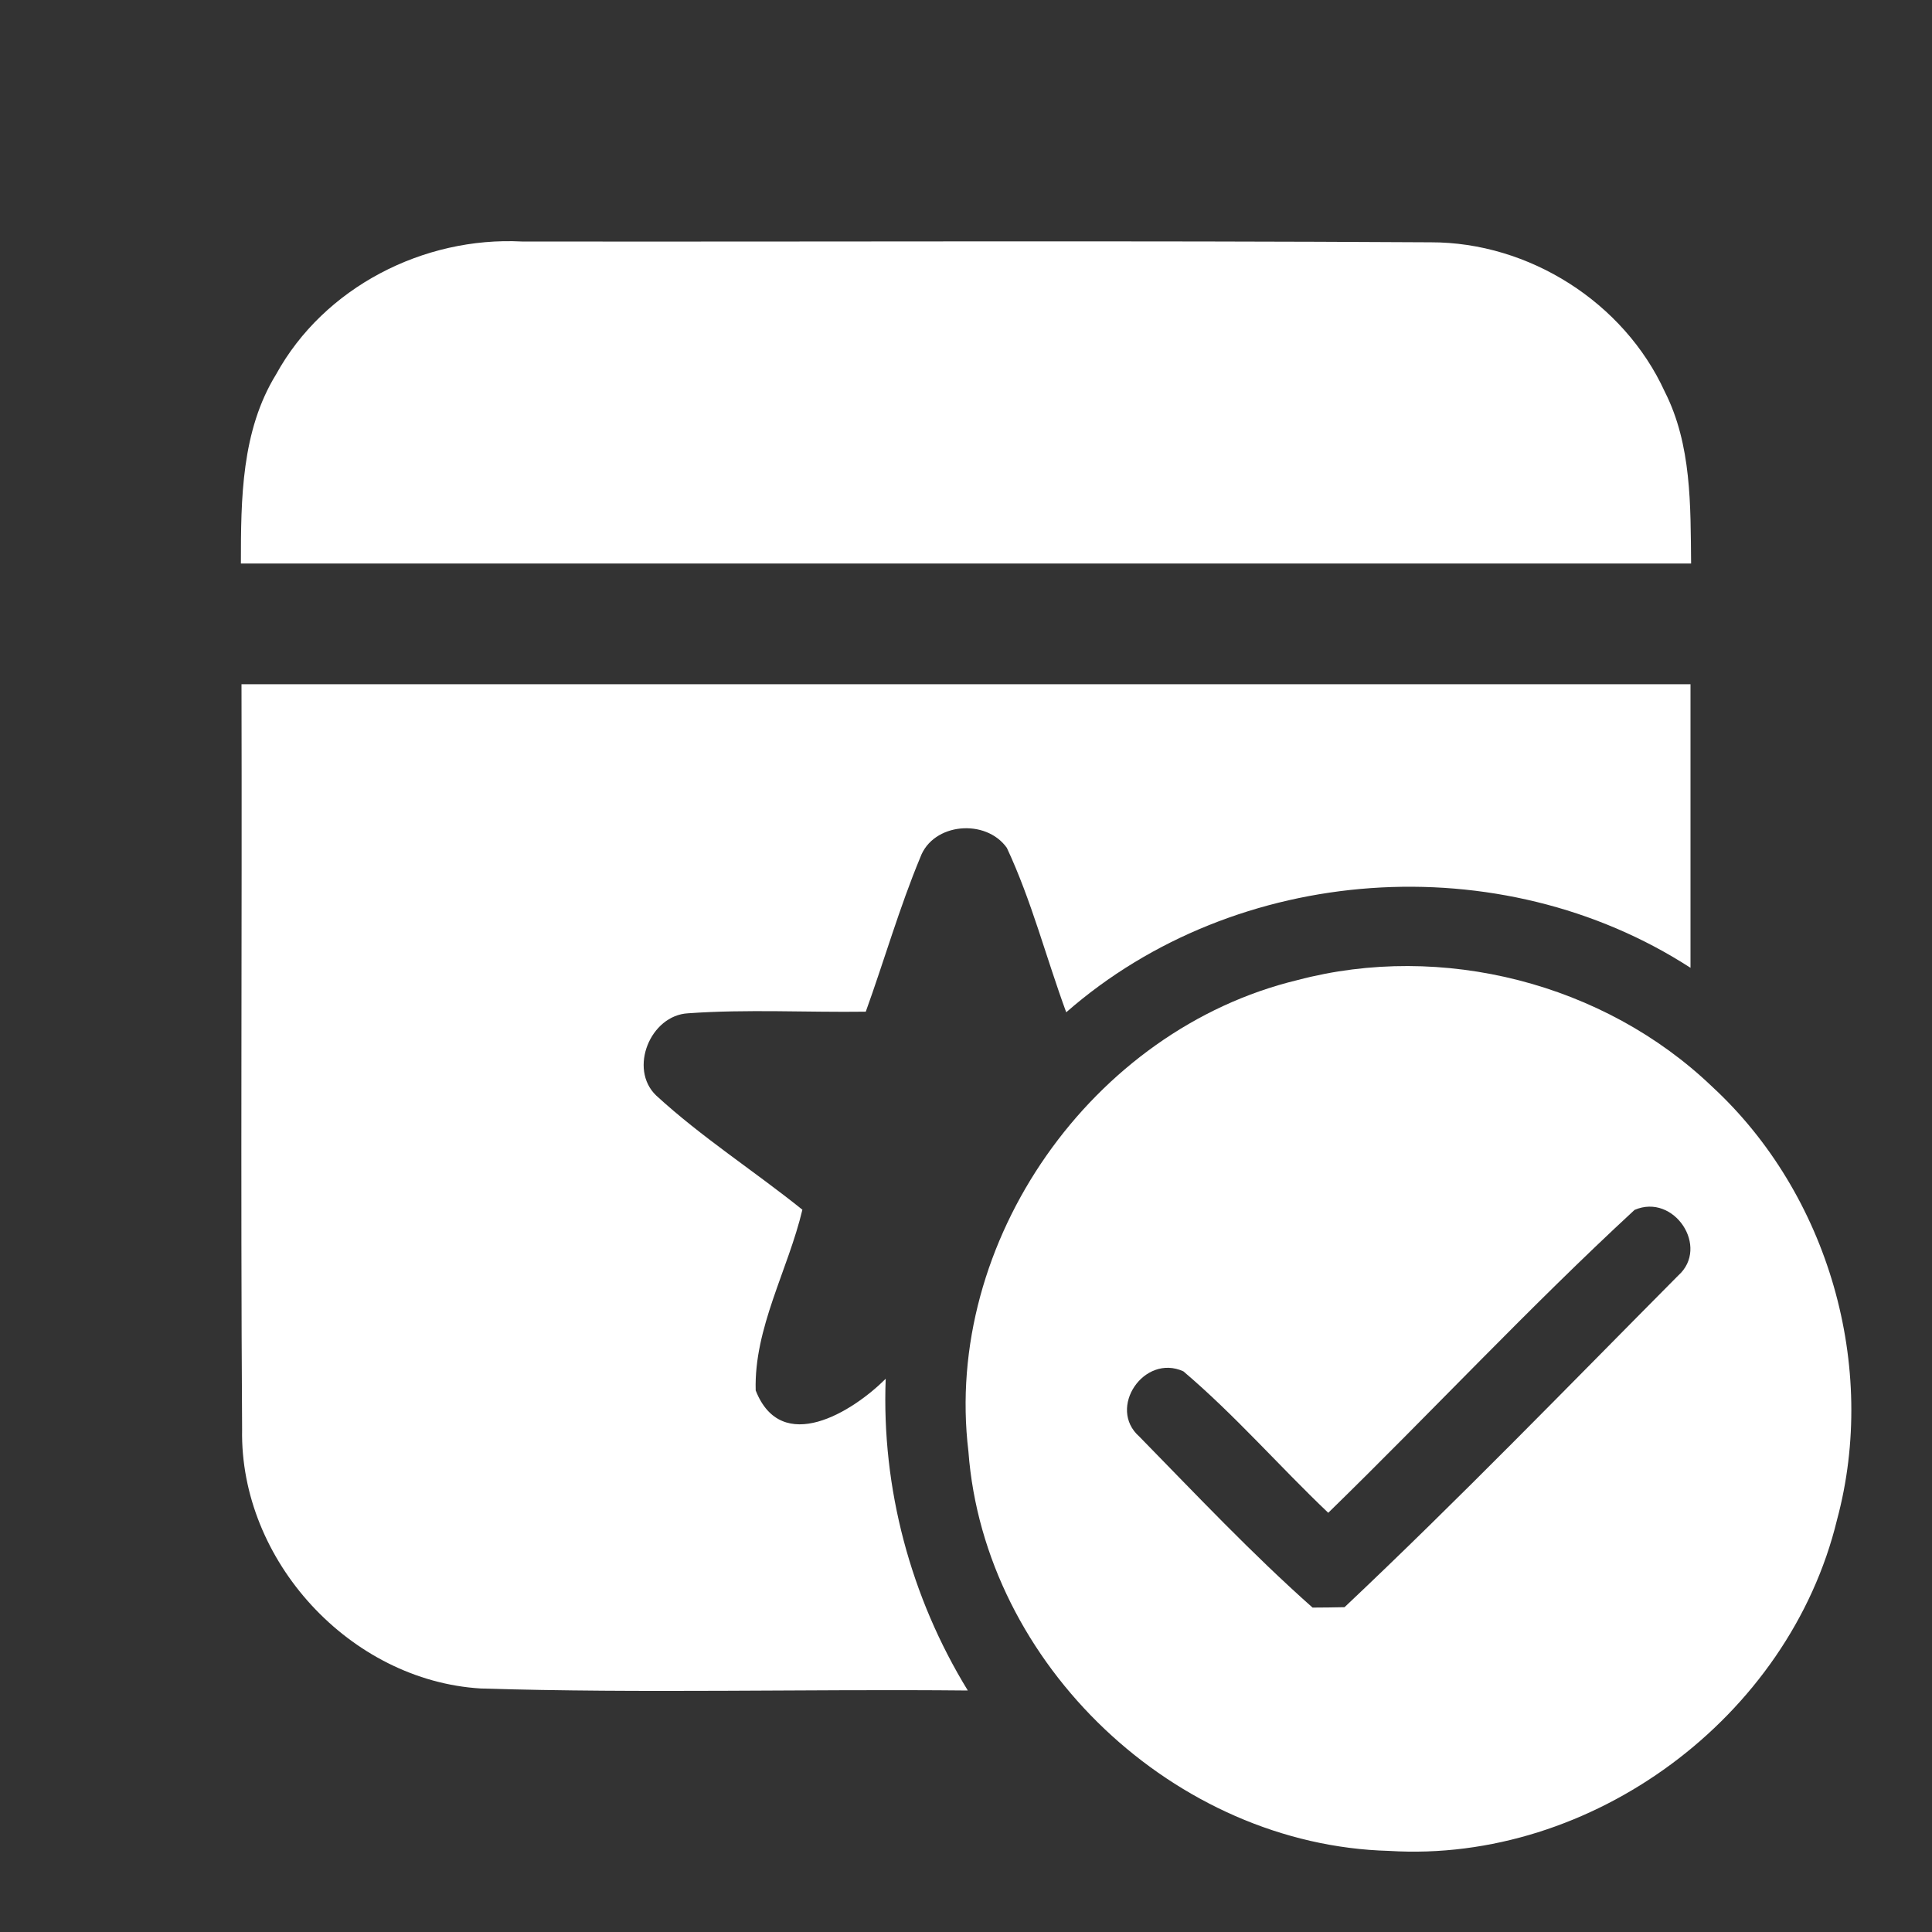 <?xml version="1.0" encoding="UTF-8"?> <svg xmlns="http://www.w3.org/2000/svg" width="96pt" height="96pt" viewBox="0 0 96 96" version="1.1"><rect x="0" y="0" width="96" height="96" fill="#333333" stroke="none"/><g id="#ffffffff"><path fill="#ffffff" opacity="1.00" d=" M 13.72 18.60 C 16.10 14.27 21.05 11.75 25.93 12.00 C 40.98 12.02 56.04 11.95 71.09 12.04 C 75.97 12.03 80.69 15.02 82.72 19.46 C 84.06 22.10 84.00 25.12 84.03 28.00 C 60.01 28.00 35.99 28.00 11.97 28.00 C 11.97 24.80 11.99 21.41 13.72 18.60 Z"></path><path fill="#ffffff" opacity="1.00" d=" M 12.00 34.00 C 36.00 34.00 60.00 34.00 84.00 34.00 C 84.00 38.70 84.00 43.39 84.00 48.09 C 74.57 41.99 61.44 42.89 52.98 50.30 C 51.98 47.58 51.26 44.76 50.03 42.13 C 48.99 40.66 46.36 40.88 45.73 42.60 C 44.69 45.10 43.94 47.72 43.02 50.27 C 40.08 50.31 37.13 50.14 34.19 50.35 C 32.31 50.45 31.23 53.11 32.60 54.43 C 34.86 56.51 37.47 58.18 39.87 60.11 C 39.16 63.10 37.46 65.99 37.55 69.09 C 38.83 72.35 42.36 70.16 44.01 68.51 C 43.80 73.95 45.25 79.37 48.09 84.00 C 40.03 83.92 31.95 84.15 23.89 83.90 C 17.39 83.51 11.91 77.54 12.03 71.03 C 11.95 58.69 12.03 46.34 12.00 34.00 Z"></path><path fill="#ffffff" opacity="1.00" d=" M 64.47 48.70 C 71.65 46.80 79.70 48.85 85.07 53.99 C 90.86 59.33 93.33 67.91 91.28 75.52 C 88.90 85.34 79.10 92.60 69.02 91.97 C 58.41 91.69 48.91 82.72 48.12 72.12 C 46.86 61.68 54.27 51.16 64.47 48.70 M 81.22 60.12 C 75.98 64.96 71.11 70.19 66.00 75.17 C 63.57 72.86 61.36 70.31 58.80 68.14 C 56.84 67.25 55.01 69.97 56.61 71.38 C 59.43 74.26 62.21 77.21 65.22 79.88 C 65.62 79.88 66.41 79.87 66.81 79.86 C 72.47 74.52 77.90 68.91 83.39 63.38 C 84.97 61.97 83.18 59.27 81.22 60.12 Z"></path></g></svg> 